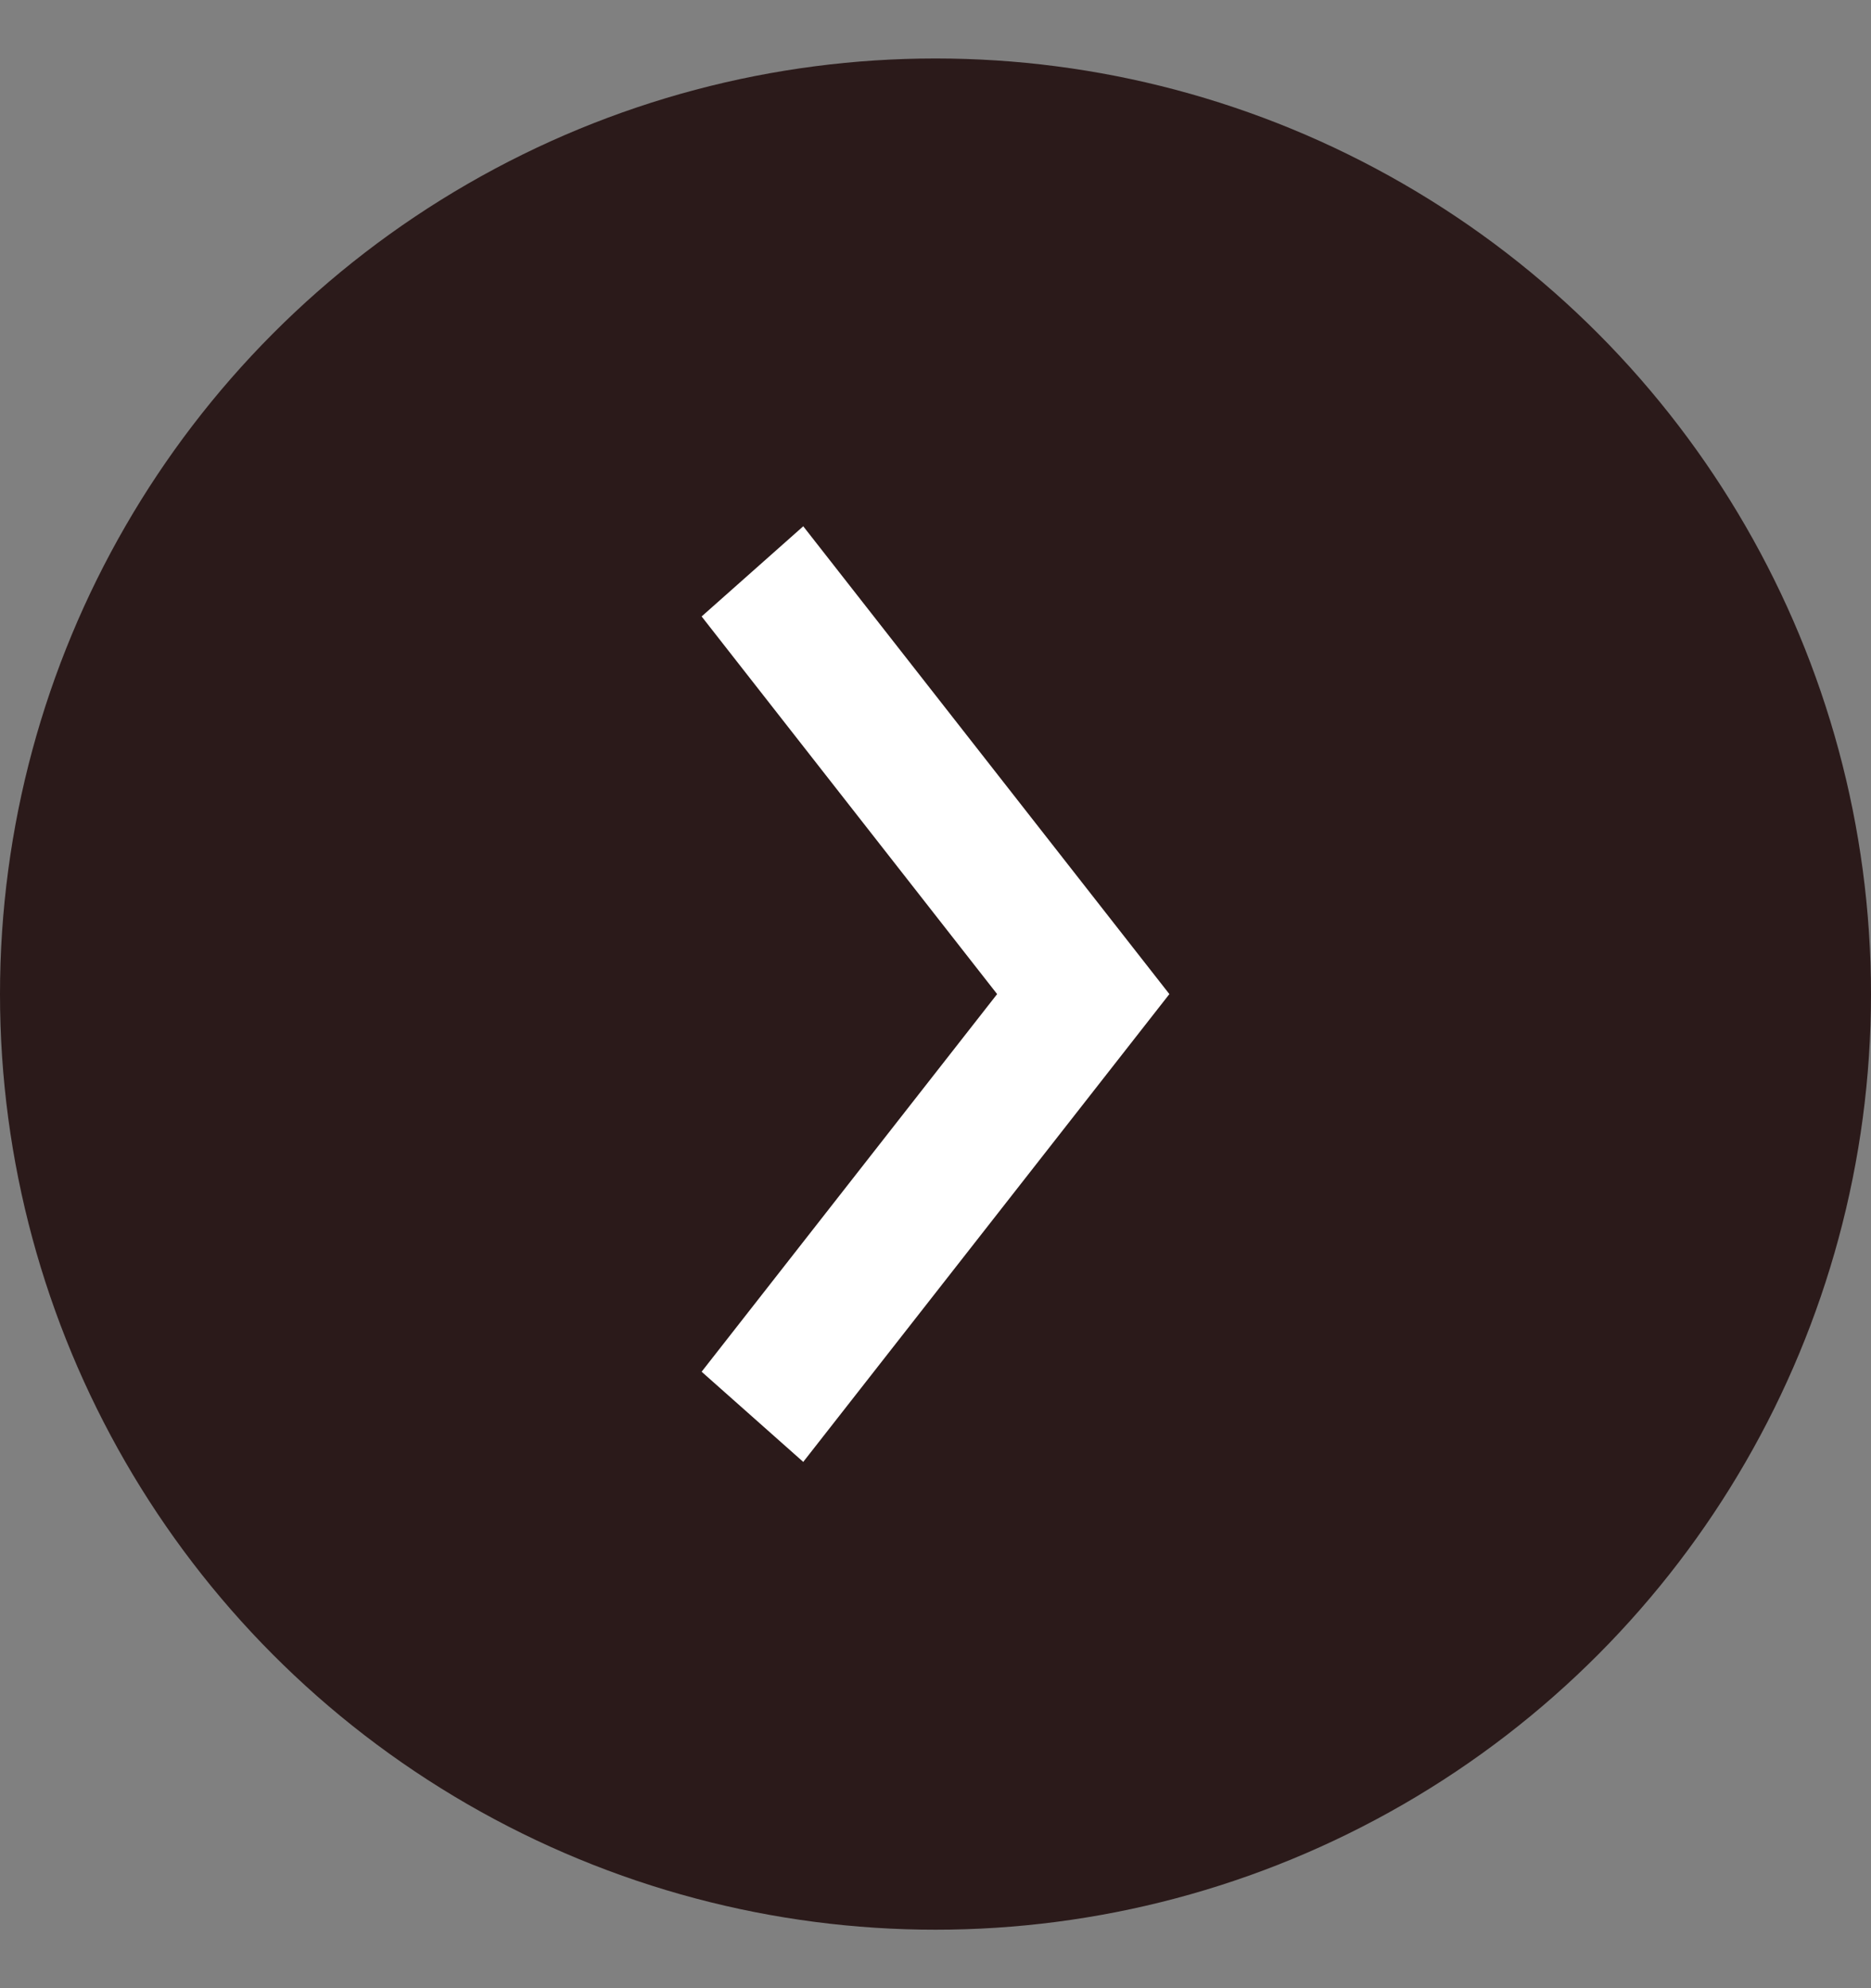 <svg width="16" height="17" viewBox="0 0 16 17" fill="none" xmlns="http://www.w3.org/2000/svg">
<rect x="0" y="0" width="16" height="17" fill="#808080" stroke="none"/>
<circle cx="8" cy="8.5" r="8" fill="#2B1A1A"/>
<path fill-rule="evenodd" clip-rule="evenodd" d="M6.869 12.5L6 11.729L8.527 8.5L6 5.271L6.869 4.5L10 8.5L6.869 12.5Z" fill="white"/>
</svg>
